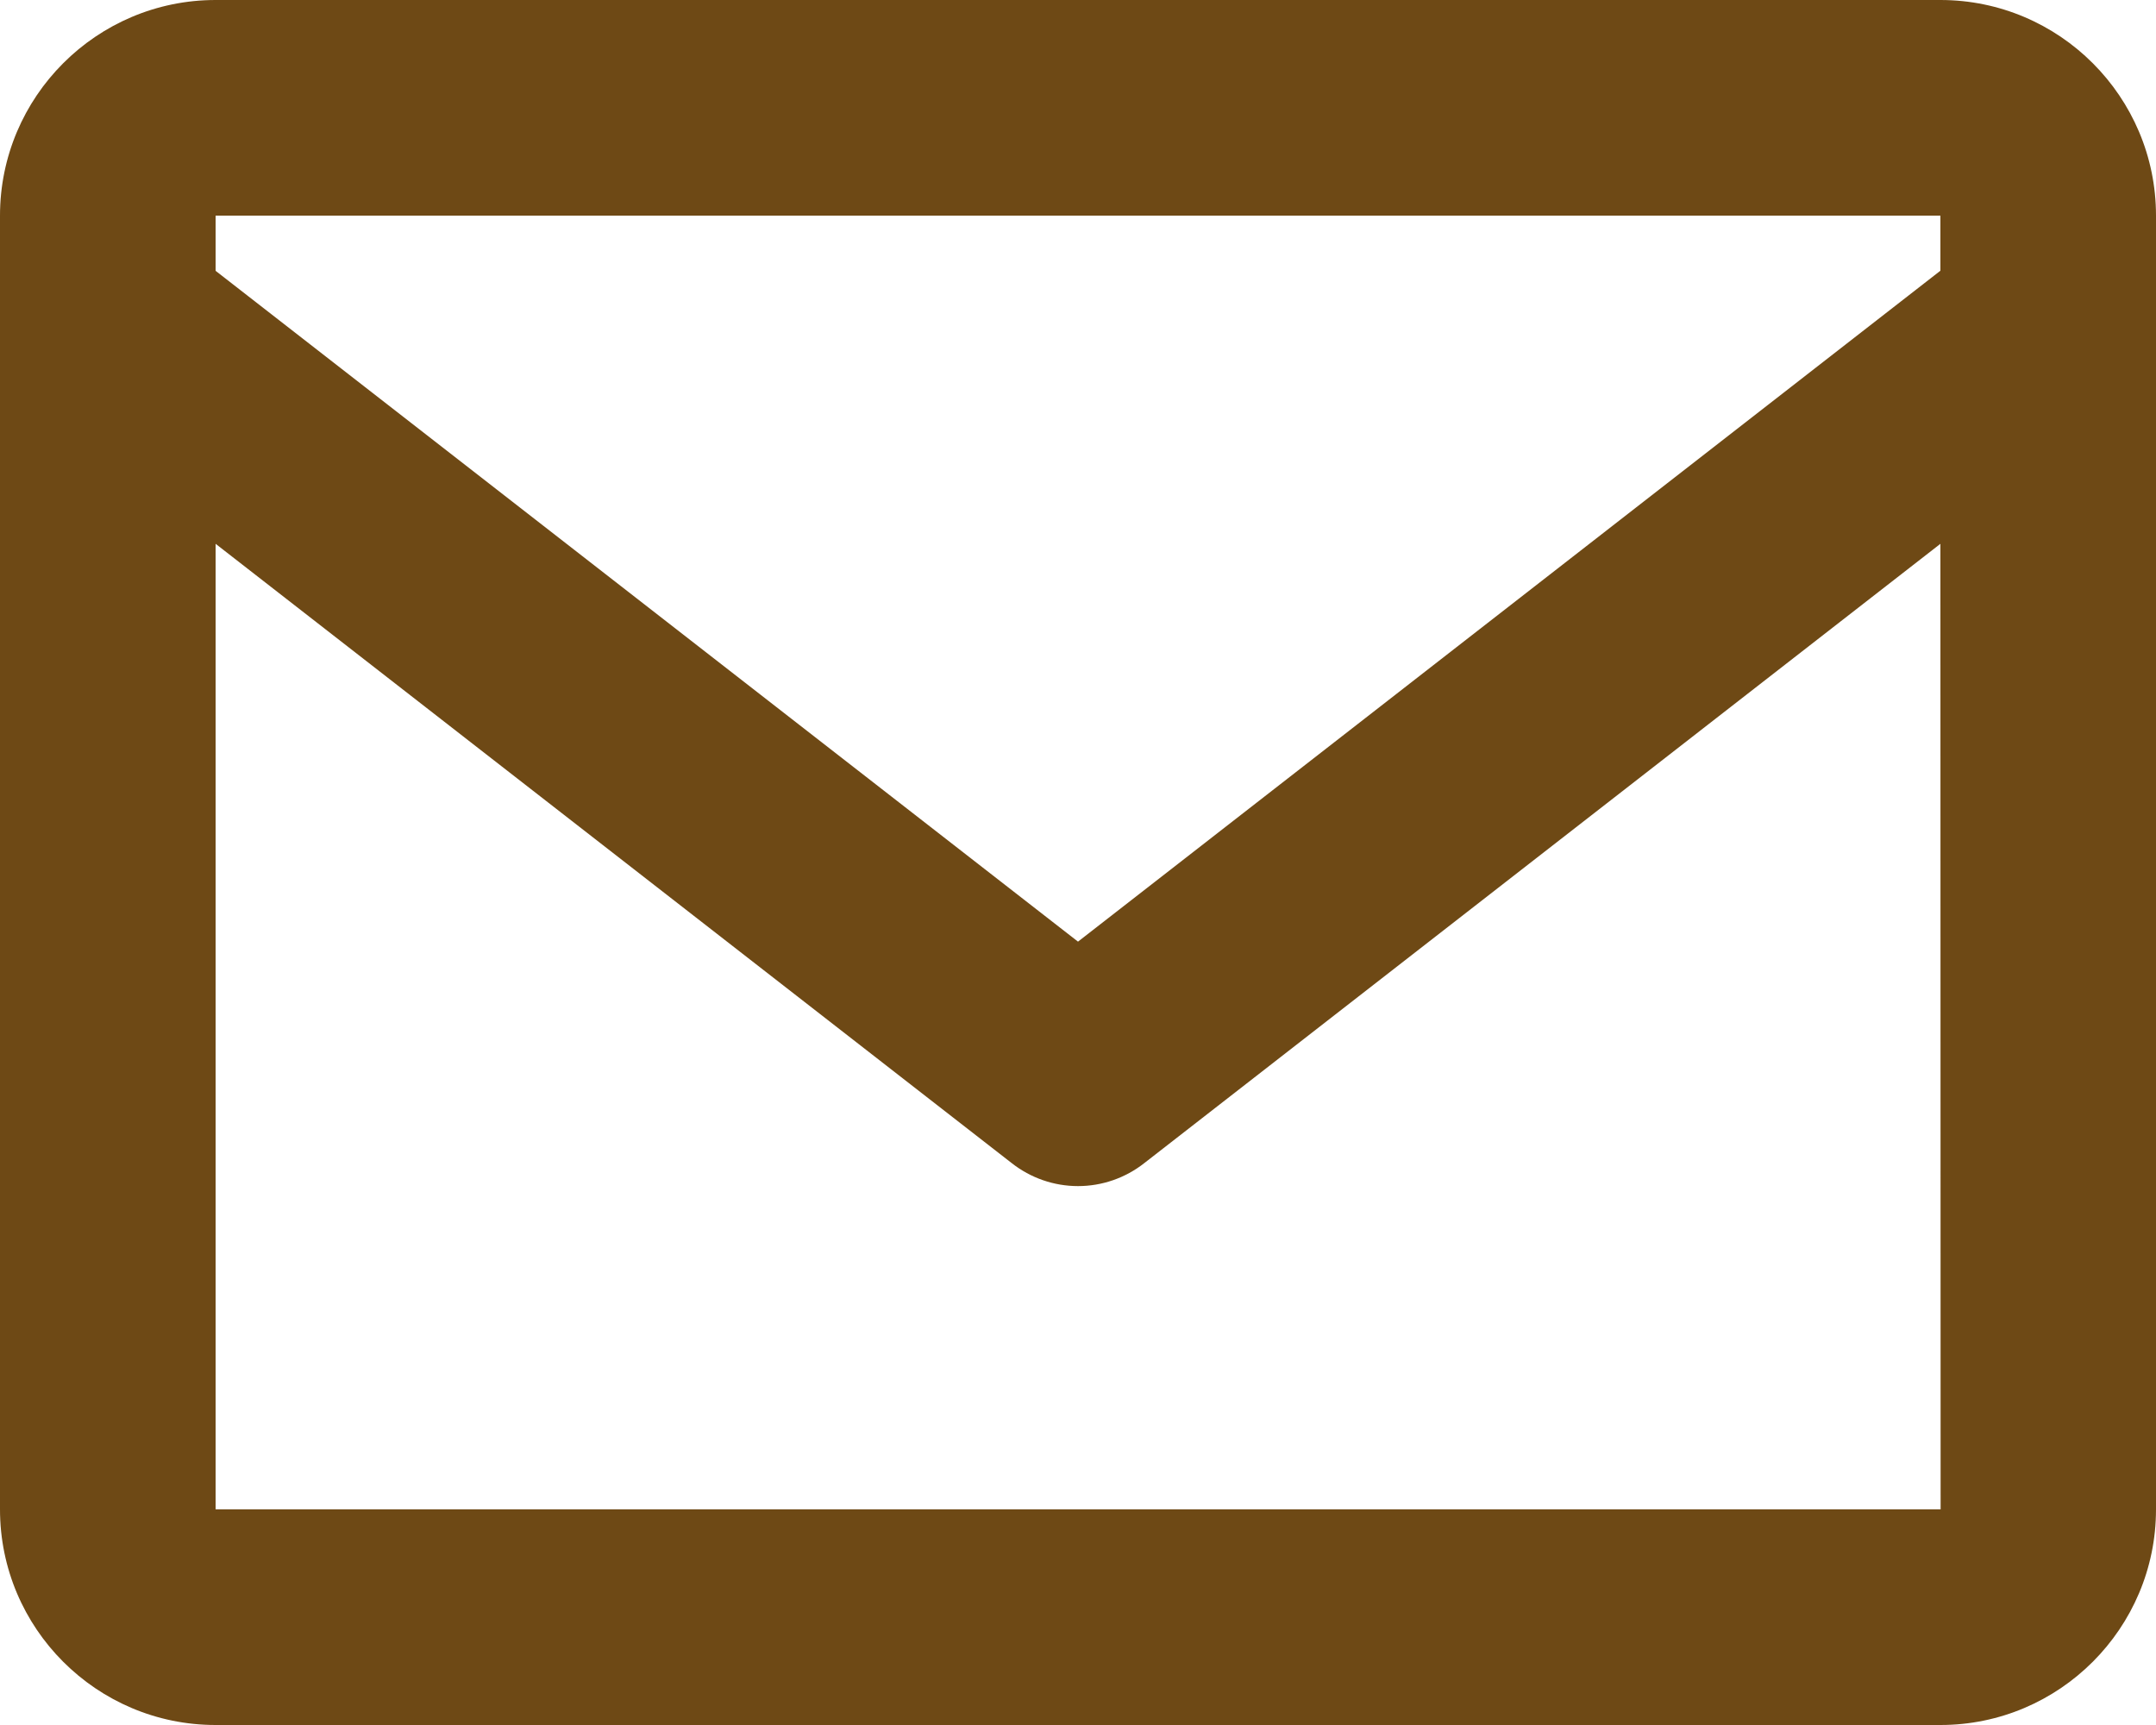 <svg xmlns="http://www.w3.org/2000/svg" fill="none" viewBox="0 0 40 32" height="32" width="40">
<path fill="#6E4915" d="M36 0H4C1.794 0 0 1.794 0 4V28C0 30.206 1.794 32 4 32H36C38.206 32 40 30.206 40 28V4C40 1.794 38.206 0 36 0ZM36 4V5.022L20 17.468L4 5.024V4H36ZM4 28V10.088L18.772 21.578C19.122 21.853 19.555 22.003 20 22.003C20.445 22.003 20.878 21.853 21.228 21.578L36 10.088L36.004 28H4Z"></path>
</svg>
